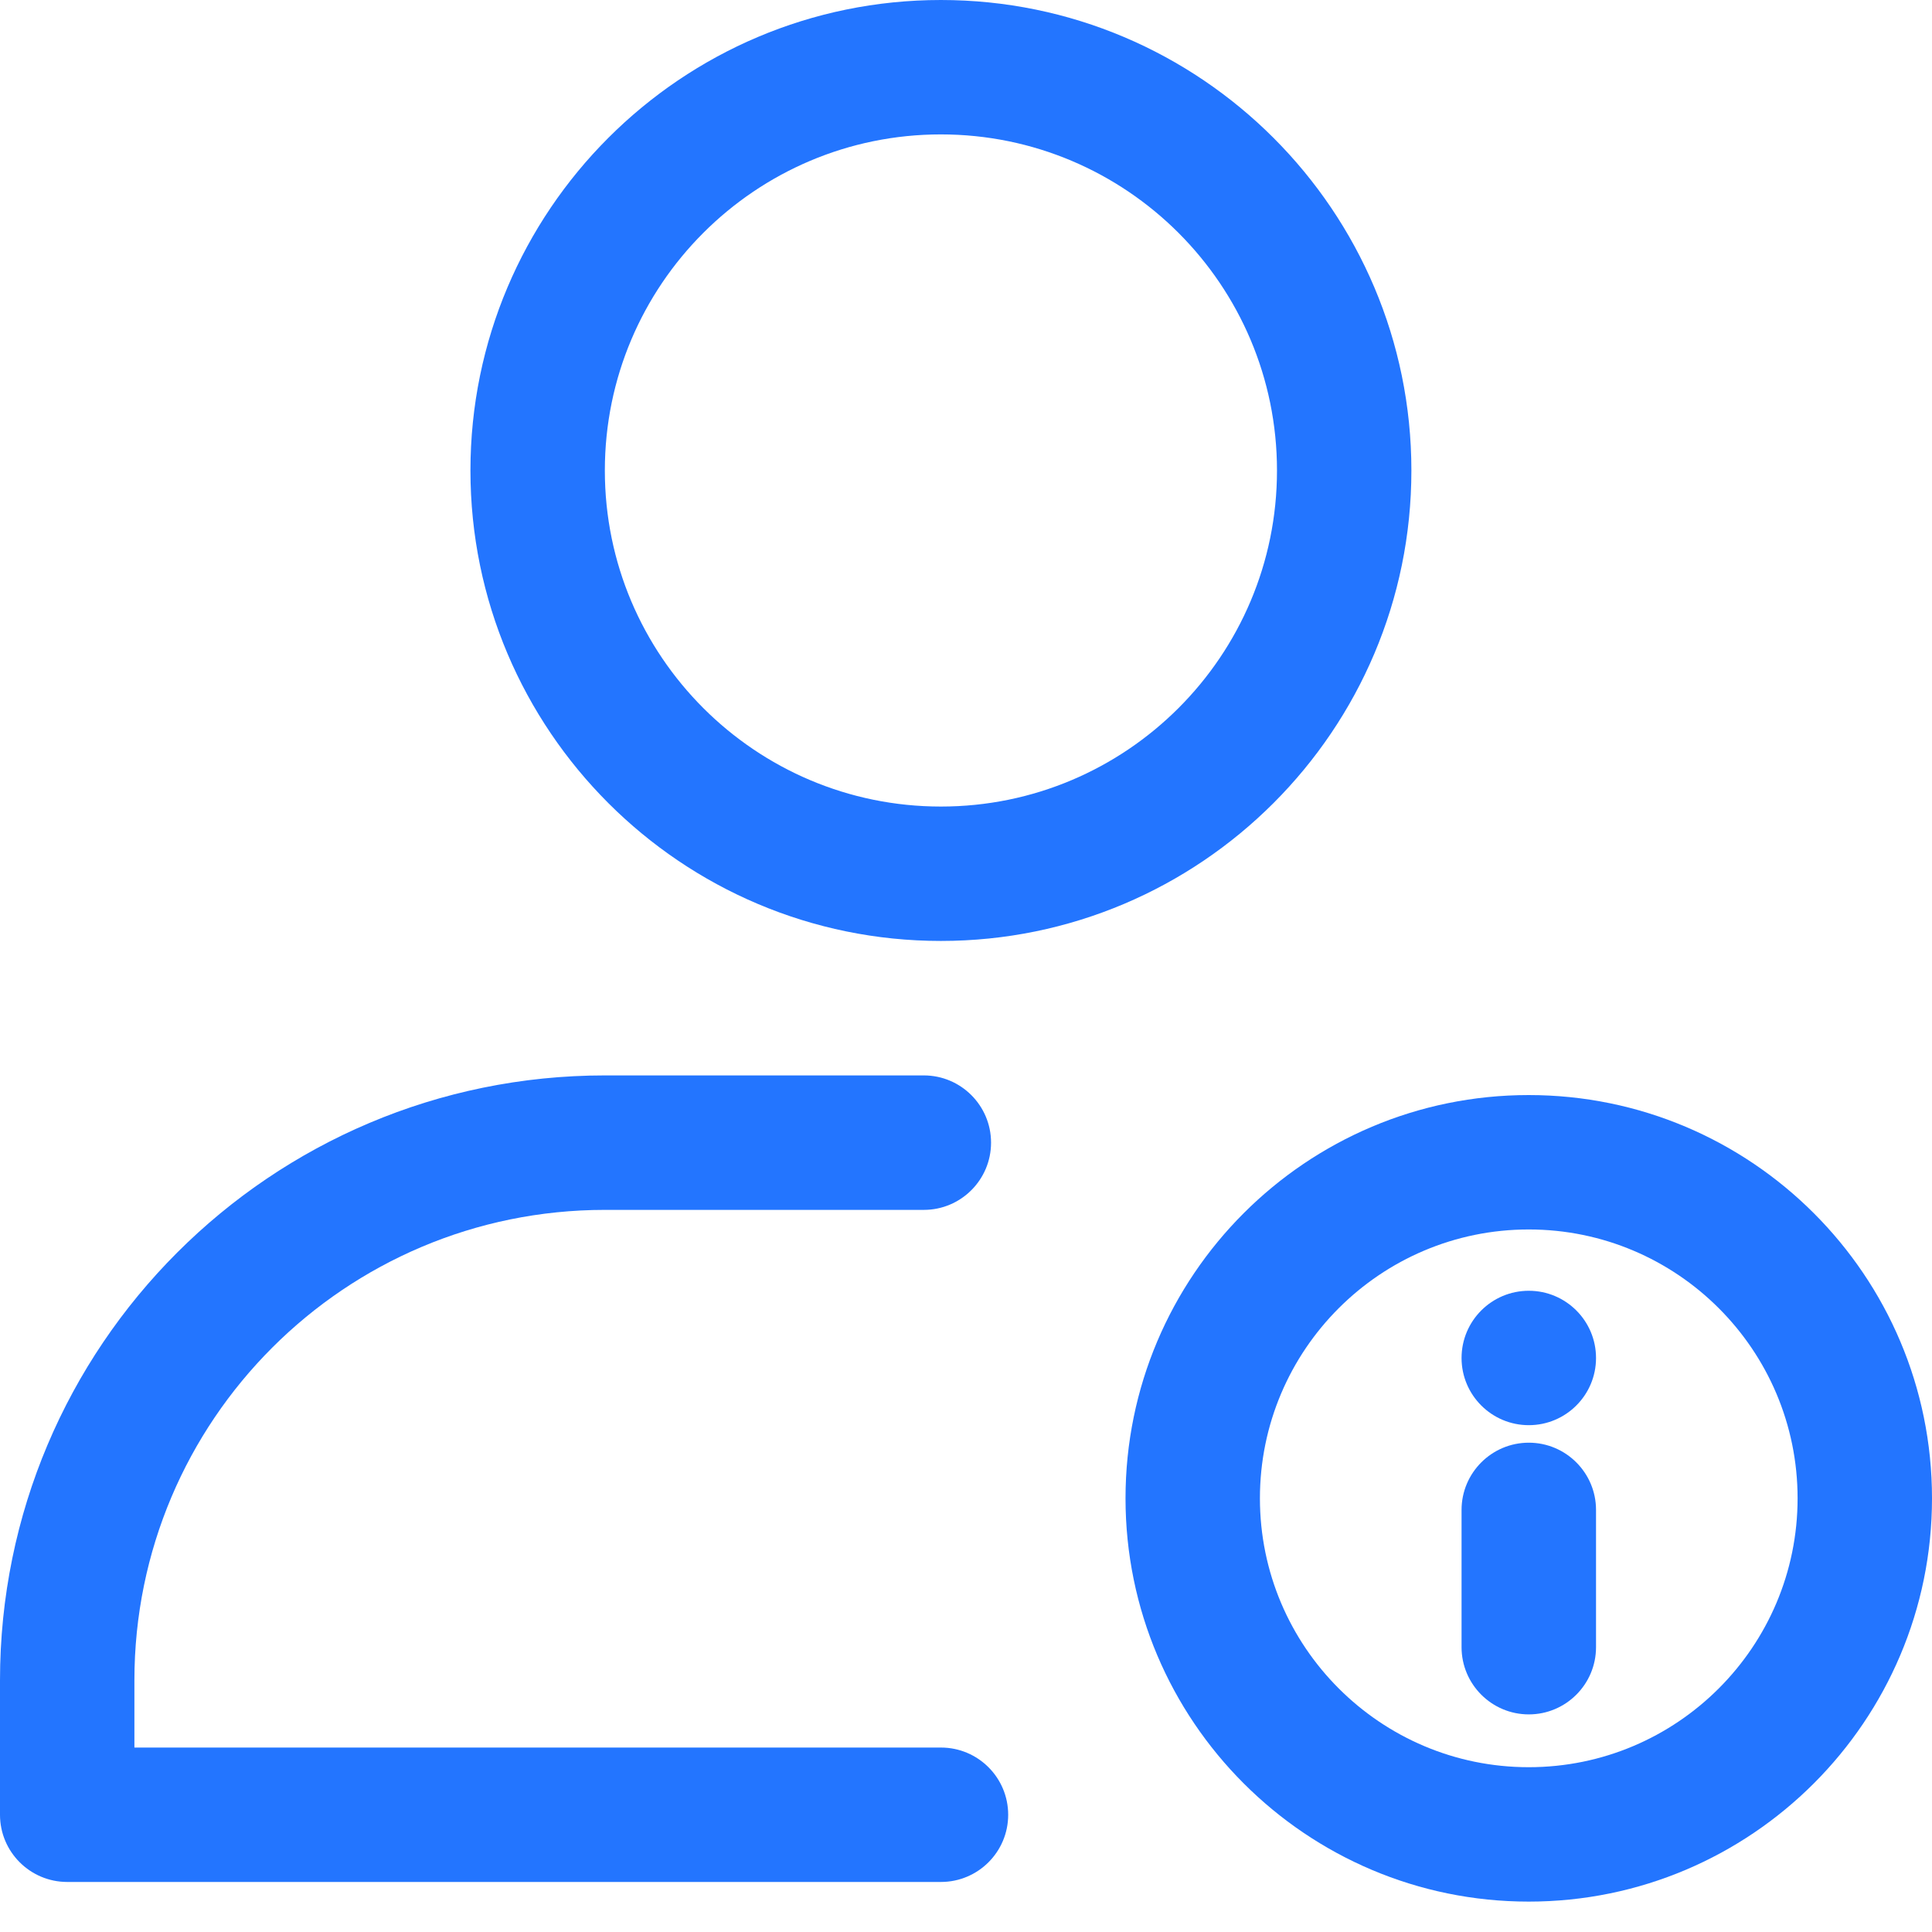 <?xml version="1.0" encoding="UTF-8"?>
<svg xmlns="http://www.w3.org/2000/svg" width="30" height="30" viewBox="0 0 30 30" fill="none">
  <path fill-rule="evenodd" clip-rule="evenodd" d="M14.61 0C10.579 0 7.305 3.274 7.305 7.306C7.305 11.337 10.579 14.611 14.61 14.611C18.642 14.611 21.916 11.337 21.916 7.306C21.916 3.274 18.642 0 14.61 0ZM14.61 2.087C17.491 2.087 19.829 4.425 19.829 7.306C19.829 10.186 17.491 12.524 14.61 12.524C11.73 12.524 9.392 10.186 9.392 7.306C9.392 4.425 11.73 2.087 14.61 2.087Z" fill="#2375FF"></path>
  <path fill-rule="evenodd" clip-rule="evenodd" d="M2.087 27.136H14.611C15.187 27.136 15.655 27.603 15.655 28.18C15.655 28.756 15.187 29.223 14.611 29.223H1.044C0.468 29.223 0 28.756 0 28.18C0 28.18 0 27.319 0 26.092C0 20.904 4.205 16.699 9.393 16.699H14.345C14.921 16.699 15.389 17.167 15.389 17.743C15.389 18.319 14.921 18.787 14.345 18.787H9.393C5.358 18.787 2.087 22.057 2.087 26.092V27.136Z" fill="#2375FF"></path>
  <path fill-rule="evenodd" clip-rule="evenodd" d="M23.738 17.004C20.283 17.004 17.477 19.809 17.477 23.266C17.477 26.721 20.283 29.528 23.738 29.528C27.194 29.528 30 26.721 30 23.266C30 19.809 27.194 17.004 23.738 17.004ZM23.738 19.091C26.043 19.091 27.913 20.962 27.913 23.266C27.913 25.569 26.043 27.441 23.738 27.441C21.434 27.441 19.564 25.569 19.564 23.266C19.564 20.962 21.434 19.091 23.738 19.091Z" fill="#2375FF"></path>
  <path fill-rule="evenodd" clip-rule="evenodd" d="M24.783 25.577V23.446C24.783 22.87 24.315 22.402 23.739 22.402C23.163 22.402 22.695 22.87 22.695 23.446V25.577C22.695 26.153 23.163 26.621 23.739 26.621C24.315 26.621 24.783 26.153 24.783 25.577Z" fill="#2375FF"></path>
  <path d="M23.739 22.13C24.315 22.13 24.783 21.663 24.783 21.087C24.783 20.51 24.315 20.043 23.739 20.043C23.163 20.043 22.695 20.51 22.695 21.087C22.695 21.663 23.163 22.13 23.739 22.13Z" fill="#2375FF"></path>
</svg>
